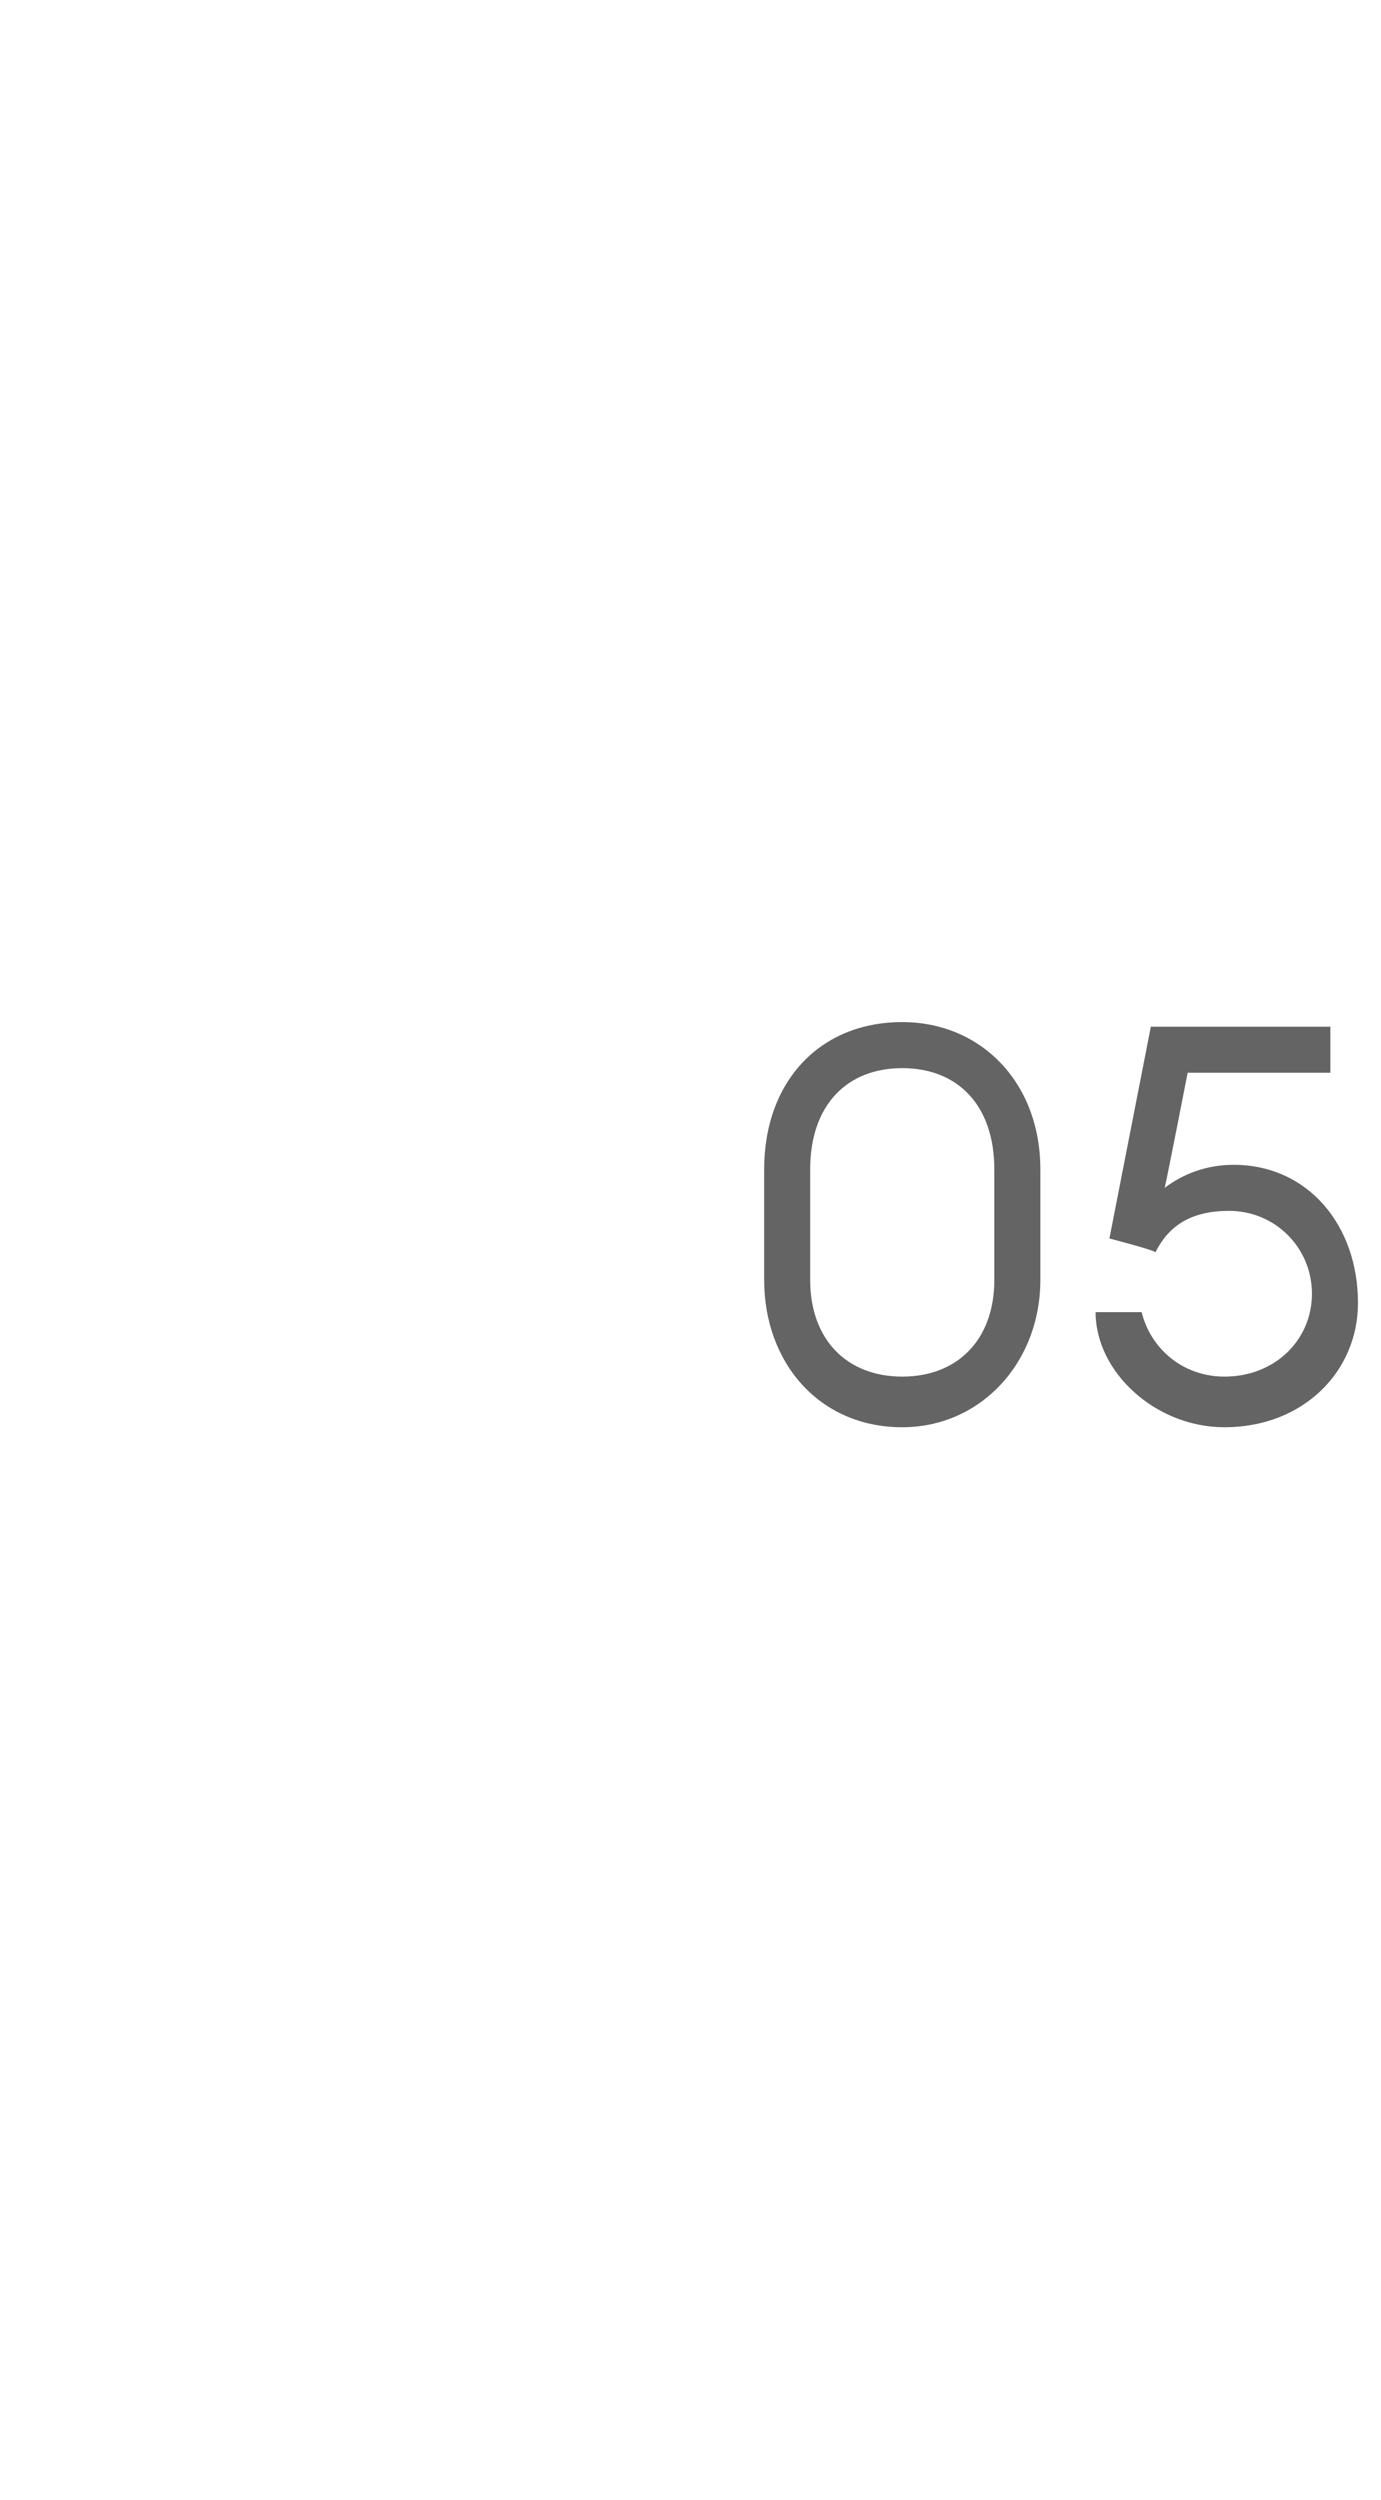 <?xml version="1.0" standalone="no"?><!DOCTYPE svg PUBLIC "-//W3C//DTD SVG 1.1//EN" "http://www.w3.org/Graphics/SVG/1.1/DTD/svg11.dtd"><svg xmlns="http://www.w3.org/2000/svg" version="1.1" width="30px" height="54.3px" viewBox="0 -1 30 54.3" style="top:-1px"><desc>05</desc><defs/><g id="Polygon127620"><path d="m19.6 30c-1.8 0-3-1.4-3-3.2v-2.4c0-1.9 1.2-3.2 3-3.2c1.7 0 3 1.3 3 3.2v2.4c0 1.8-1.3 3.2-3 3.2zm0-1.1c1.2 0 2-.8 2-2.1v-2.4c0-1.4-.8-2.2-2-2.2c-1.2 0-2 .8-2 2.2v2.4c0 1.3.8 2.1 2 2.1zm5.2-1.4c.2.8.9 1.4 1.8 1.4c1.1 0 1.9-.8 1.9-1.8c0-1-.8-1.8-1.8-1.8c-.8 0-1.3.3-1.6.9c-.03-.05-1-.3-1-.3l.9-4.6h3.9v1h-3.1s-.48 2.46-.5 2.5c.4-.3.9-.5 1.5-.5c1.6 0 2.7 1.3 2.7 3c0 1.5-1.2 2.7-2.9 2.7c-1.5 0-2.8-1.2-2.8-2.5h1z" stroke="none" fill="#646464"/></g></svg>
